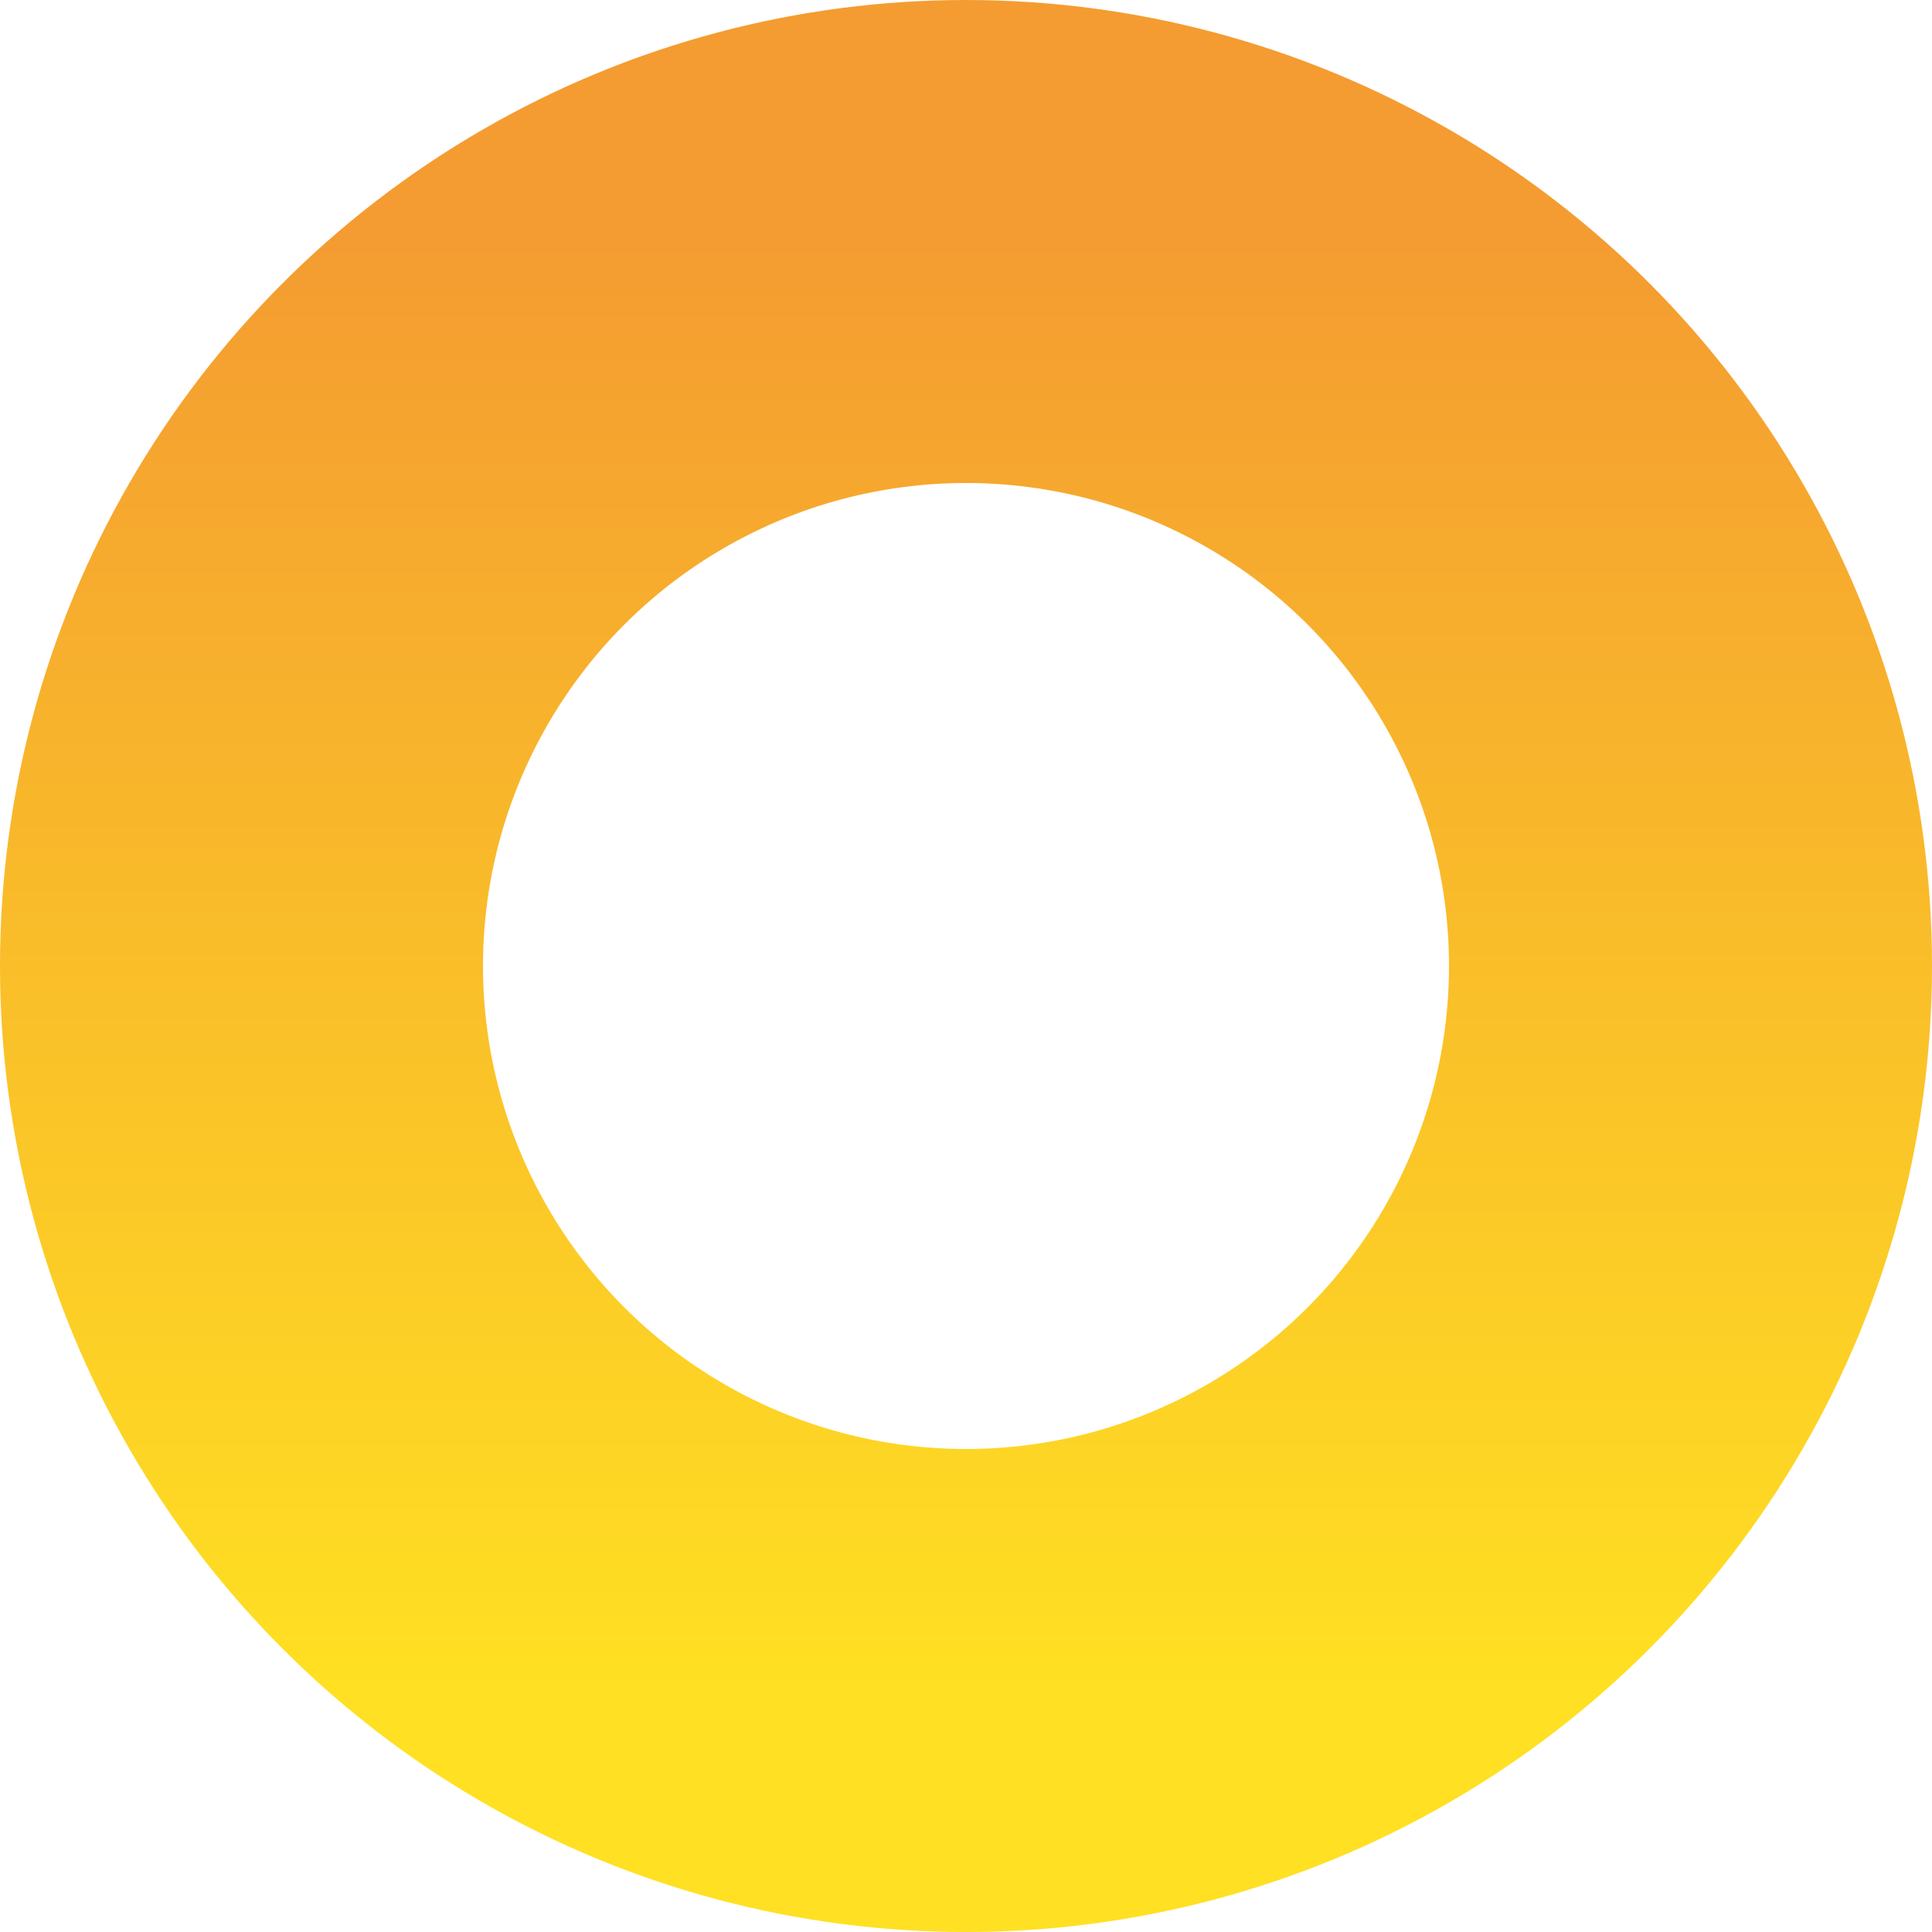 <?xml version="1.0" encoding="UTF-8"?>
<svg width="32px" height="32px" viewBox="0 0 32 32" version="1.1" xmlns="http://www.w3.org/2000/svg" xmlns:xlink="http://www.w3.org/1999/xlink">
    <title>yellow-oval</title>
    <defs>
        <linearGradient x1="50%" y1="0%" x2="50%" y2="100%" id="linearGradient-1">
            <stop stop-color="#F49C31" offset="0%"></stop>
            <stop stop-color="#FFE022" offset="100%"></stop>
        </linearGradient>
    </defs>
    <g id="Dektop" stroke="none" stroke-width="1" fill="none" fill-rule="evenodd">
        <g id="Home-Page-Disclaimer" transform="translate(-561, -888)" stroke="url(#linearGradient-1)" stroke-width="8">
            <g id="Group-6" transform="translate(144, 888)">
                <circle id="yellow-oval" cx="433" cy="16" r="12"></circle>
            </g>
        </g>
    </g>
</svg>